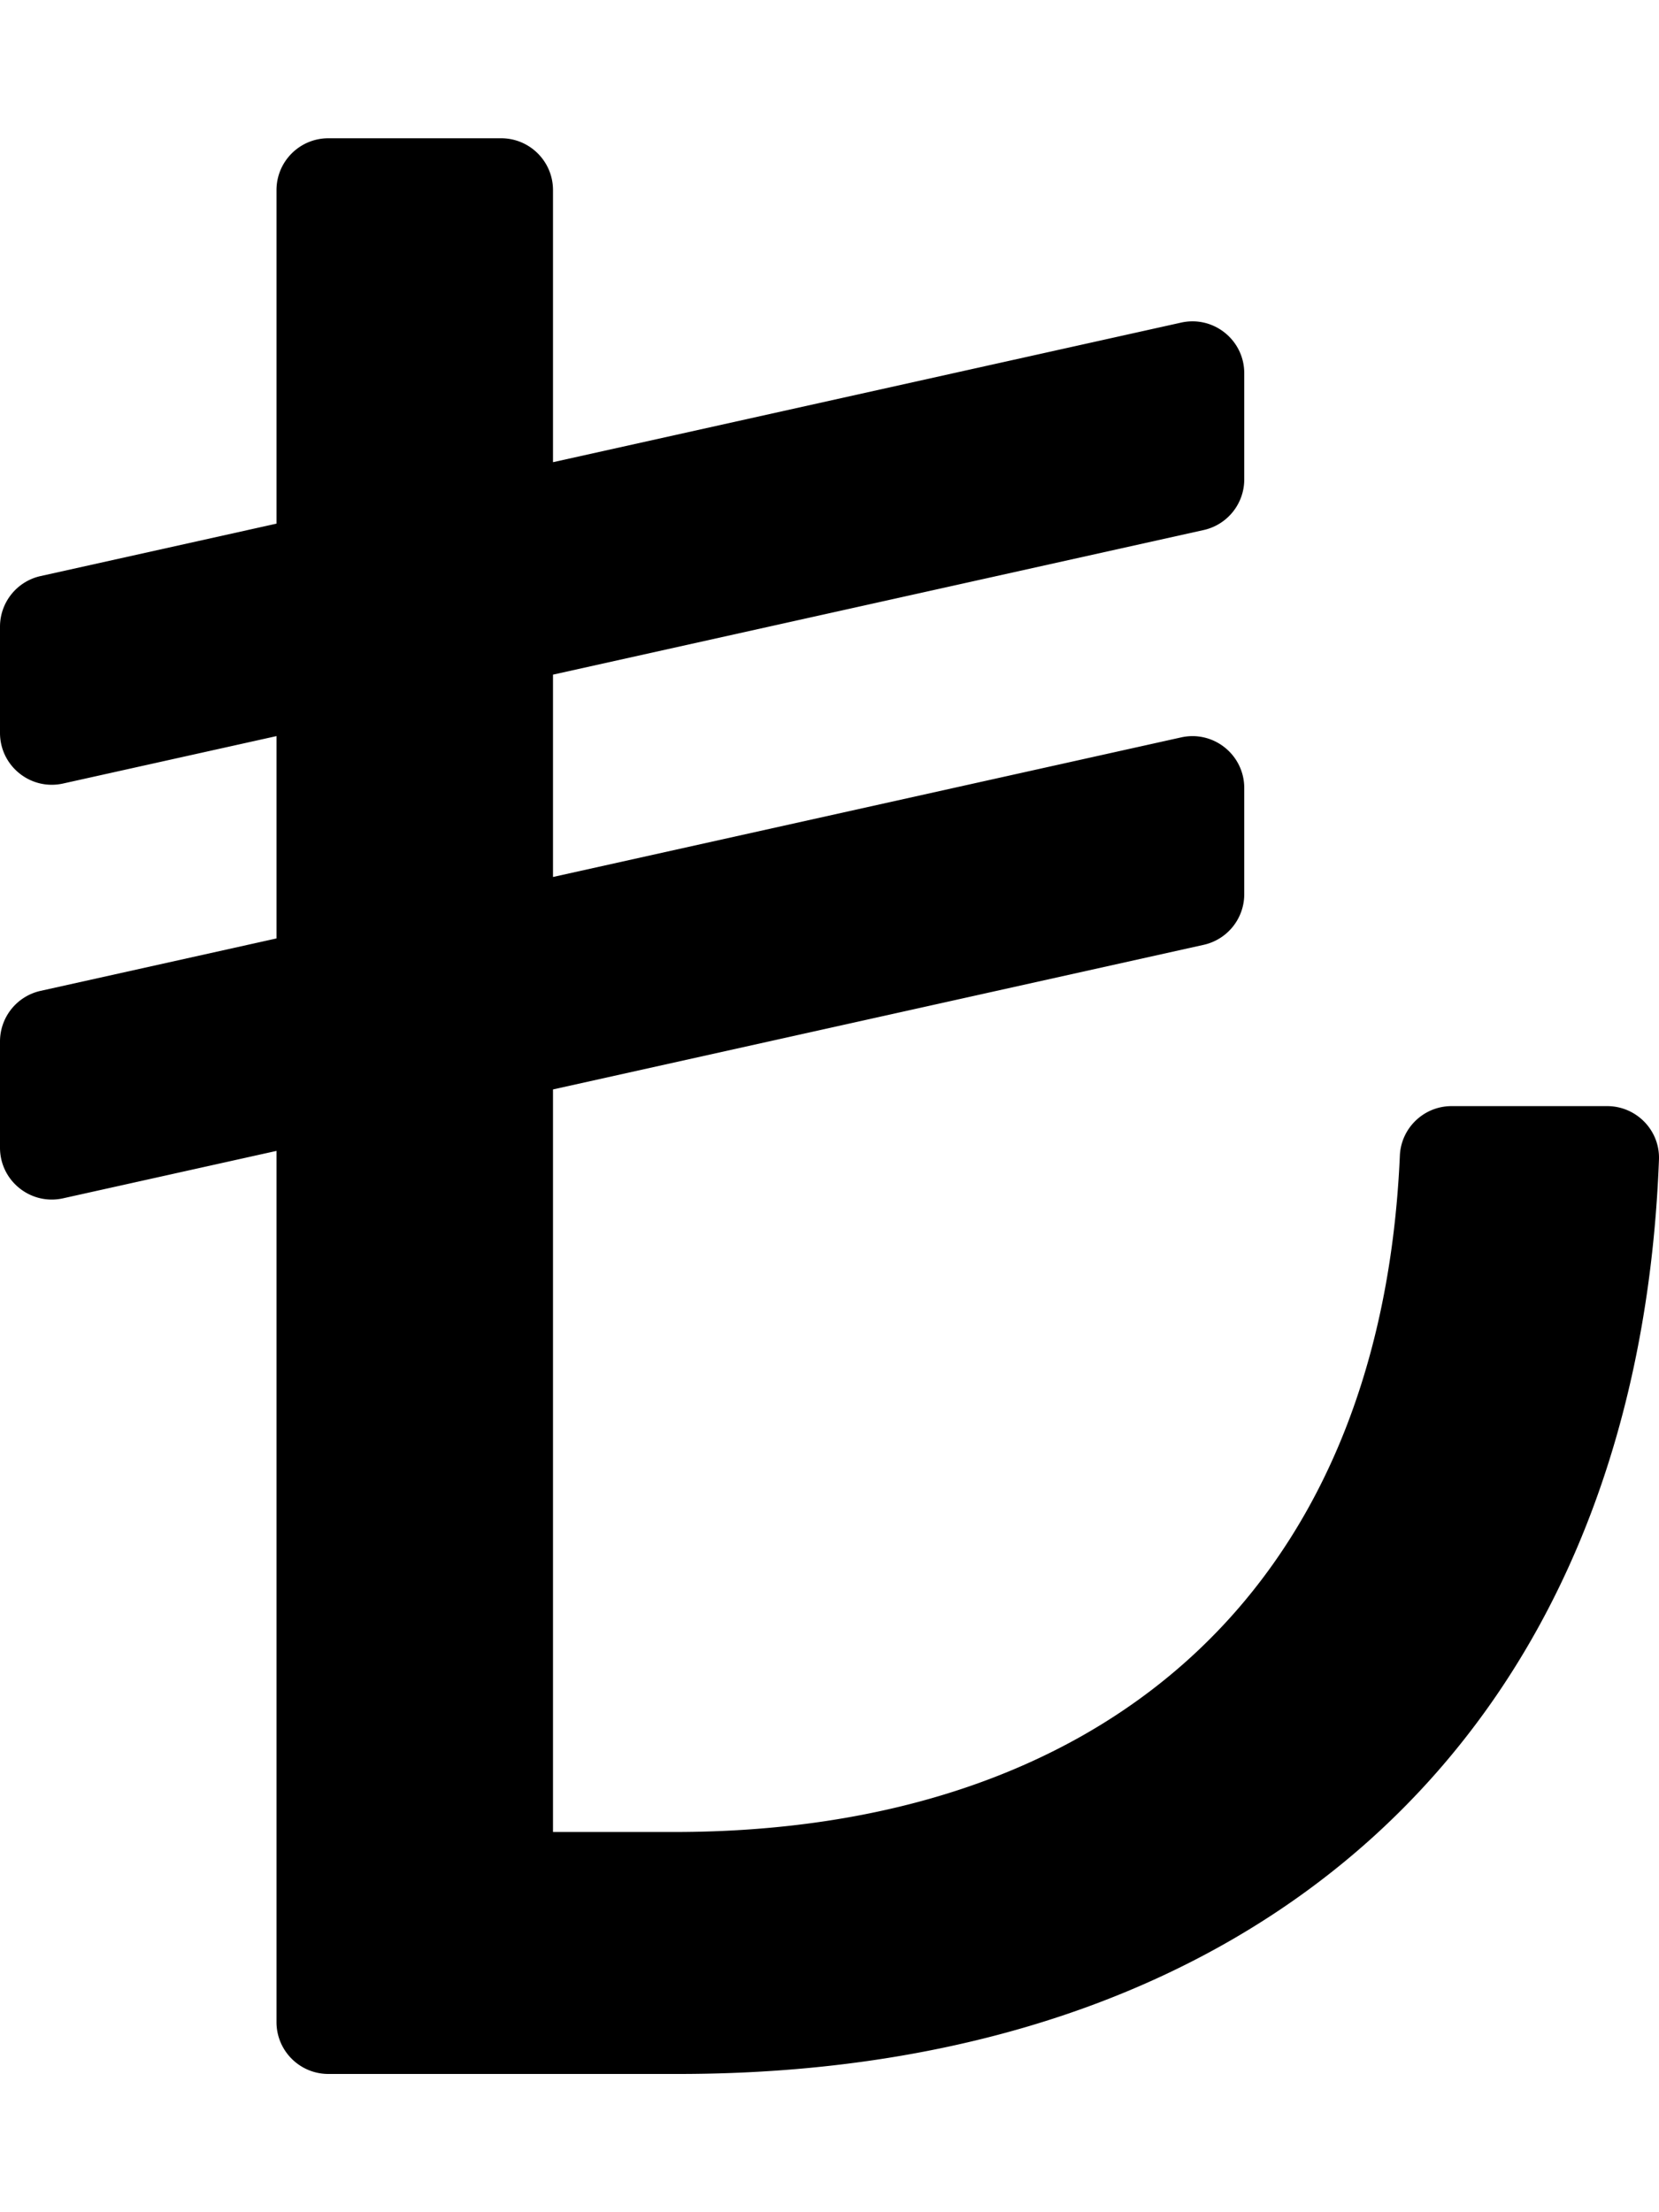<svg xmlns="http://www.w3.org/2000/svg" viewBox="0 0 384 512"><path d="M371.994 256H336c-6.415 0-11.7 5.049-11.982 11.457C319.492 370.307 253.298 424 156.041 424H128V252.141l150.603-33.467A12 12 0 0 0 288 206.96v-24.585c0-7.677-7.109-13.38-14.603-11.714L128 202.97v-46.829l150.603-33.467A12 12 0 0 0 288 110.96V86.374c0-7.677-7.109-13.38-14.603-11.714L128 106.97V44c0-6.627-5.373-12-12-12H76c-6.627 0-12 5.373-12 12v77.192L9.397 133.326A12 12 0 0 0 0 145.041v24.585c0 7.677 7.109 13.38 14.603 11.714L64 170.363v46.829L9.397 229.326A12 12 0 0 0 0 241.041v24.585c0 7.677 7.109 13.38 14.603 11.714L64 266.363V468c0 6.627 5.373 12 12 12h81.026c132.906 0 221.849-77.22 226.965-211.595.259-6.78-5.212-12.405-11.997-12.405z"/></svg>